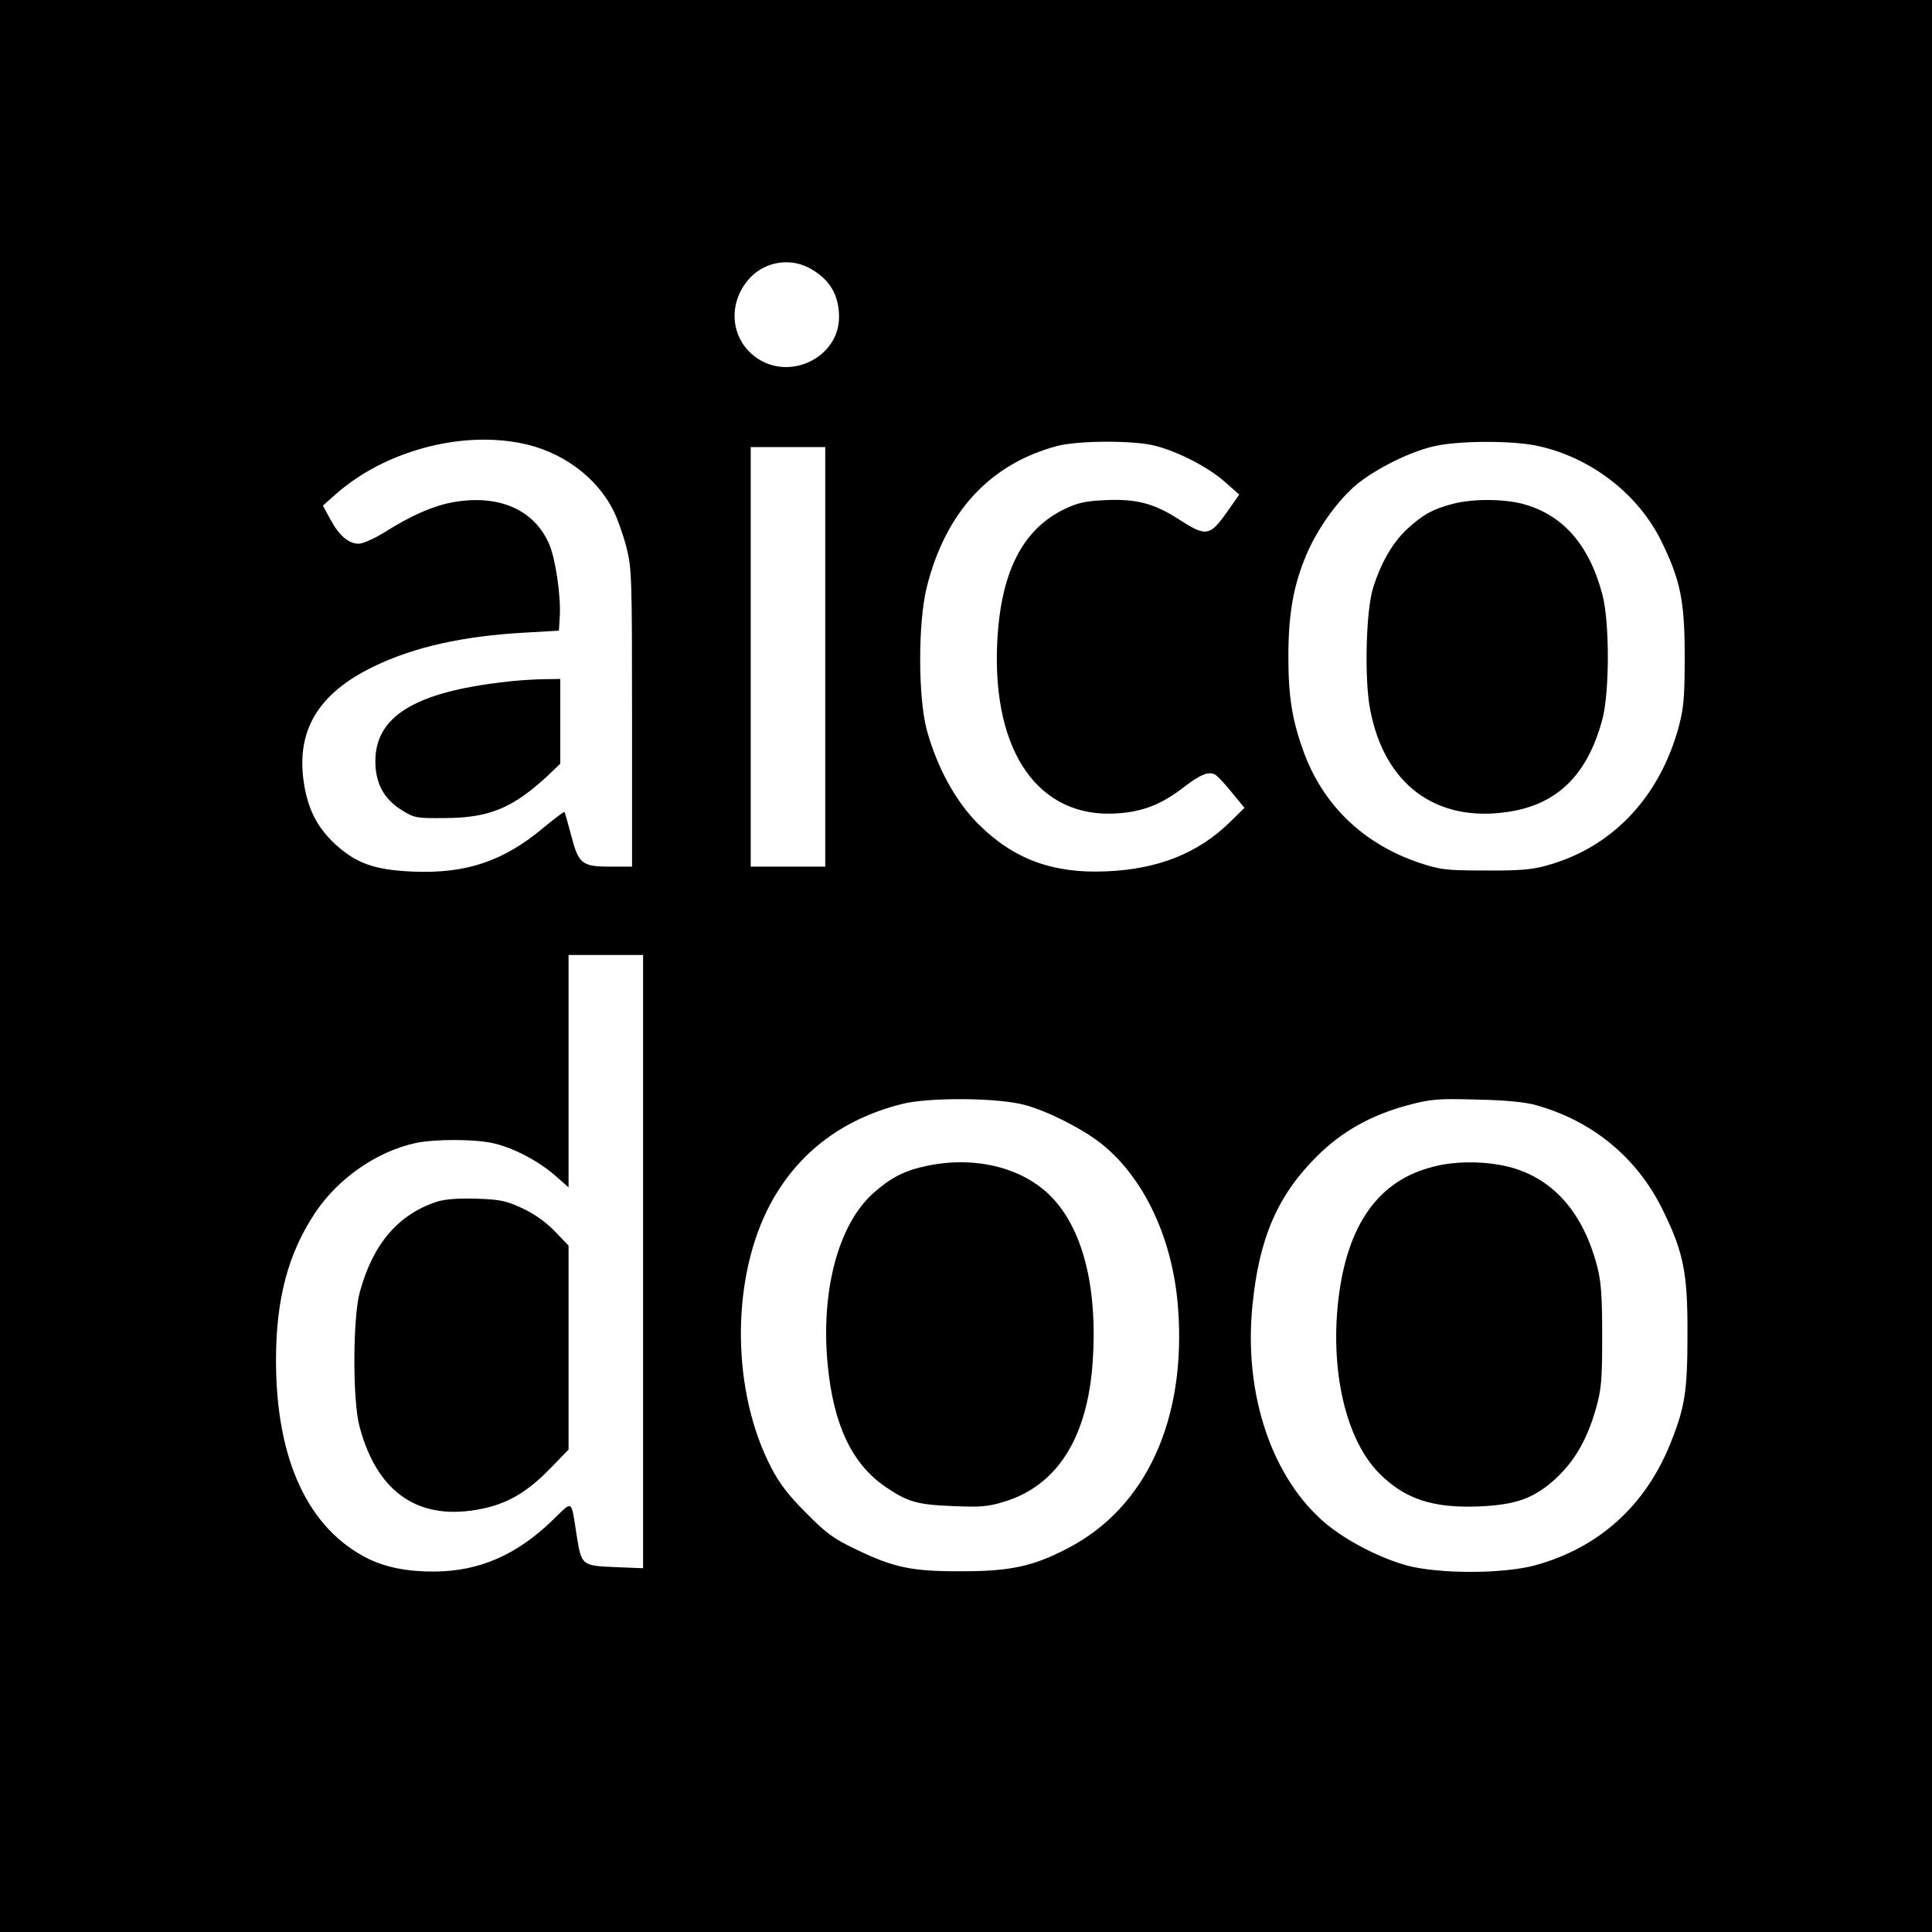 <?xml version="1.0" standalone="no"?>
<!DOCTYPE svg PUBLIC "-//W3C//DTD SVG 20010904//EN"
 "http://www.w3.org/TR/2001/REC-SVG-20010904/DTD/svg10.dtd">
<svg version="1.0" xmlns="http://www.w3.org/2000/svg"
 width="700pt" height="700pt" viewBox="0 0 700 700"
 preserveAspectRatio="xMidYMid meet">
<g transform="translate(0,700) scale(0.1,-0.1)"
fill="#000000" stroke="none">
<path d="M0 3500 l0 -3500 3500 0 3500 0 0 3500 0 3500 -3500 0 -3500 0 0
-3500z m2928 2531 c76 -39 112 -97 112 -180 0 -141 -169 -230 -292 -152 -102
65 -116 203 -30 295 54 57 141 72 210 37z m-1044 -636 c149 -28 279 -123 340
-248 14 -28 35 -88 46 -131 19 -75 20 -111 20 -618 l0 -538 -79 0 c-103 0
-115 10 -142 115 -12 44 -22 81 -24 83 -2 2 -36 -24 -76 -57 -144 -121 -280
-167 -472 -159 -140 6 -205 29 -282 99 -67 62 -101 130 -115 229 -26 186 55
319 254 415 146 71 326 111 550 123 l121 7 3 49 c5 74 -15 210 -38 264 -54
125 -181 181 -345 153 -74 -13 -155 -48 -254 -111 -36 -22 -77 -40 -91 -40
-37 0 -71 29 -103 88 l-27 50 47 42 c174 153 443 228 667 185z m2301 -10 c83
-21 192 -77 253 -131 l52 -46 -42 -60 c-65 -92 -77 -94 -178 -29 -88 57 -154
74 -263 69 -74 -3 -103 -10 -149 -32 -154 -74 -233 -230 -245 -486 -18 -397
152 -637 436 -617 92 6 160 33 239 94 61 47 92 60 115 46 8 -4 35 -33 60 -64
l46 -56 -52 -51 c-115 -113 -260 -171 -447 -179 -195 -9 -338 44 -466 172 -82
82 -149 205 -186 340 -32 119 -32 392 0 518 68 272 229 446 472 511 75 20 278
21 355 1z m1388 -1 c192 -42 362 -174 446 -344 70 -143 85 -217 85 -420 0
-149 -4 -187 -22 -255 -71 -258 -244 -438 -482 -502 -49 -14 -102 -18 -220
-17 -140 0 -162 3 -235 27 -204 68 -351 209 -422 404 -41 113 -55 198 -55 343
0 155 18 257 64 367 40 96 115 201 185 259 72 58 197 120 283 138 90 20 284
20 373 0z m-2583 -764 l0 -760 -135 0 -135 0 0 760 0 760 135 0 135 0 0 -760z
m-660 -2191 l0 -1111 -101 4 c-120 5 -122 6 -139 111 -22 139 -12 132 -89 58
-129 -125 -265 -184 -426 -185 -97 -1 -176 15 -240 46 -218 108 -335 358 -335
719 0 223 44 388 142 535 84 126 225 223 366 253 68 14 206 14 274 0 73 -15
167 -64 228 -117 l50 -44 0 421 0 421 135 0 135 0 0 -1111z m1385 567 c84 -23
209 -87 277 -141 154 -124 257 -344 276 -590 32 -406 -115 -727 -398 -874
-126 -66 -208 -84 -385 -84 -180 -1 -247 13 -385 80 -80 38 -108 59 -180 132
-63 63 -97 107 -127 166 -140 271 -145 663 -13 931 98 197 264 328 488 384 98
25 351 23 447 -4z m1850 0 c207 -58 368 -192 460 -381 75 -153 90 -228 89
-450 0 -205 -9 -263 -61 -393 -91 -228 -261 -381 -493 -444 -118 -31 -346 -31
-463 0 -97 27 -214 87 -290 149 -198 164 -302 471 -269 795 24 242 91 397 233
538 91 91 197 150 331 186 84 22 108 24 248 20 105 -2 174 -9 215 -20z"/>
<path d="M1827 4529 c-324 -37 -467 -125 -467 -287 0 -80 31 -137 95 -177 47
-29 53 -30 159 -29 159 1 243 36 369 152 l47 45 0 153 0 154 -67 -1 c-38 -1
-99 -5 -136 -10z"/>
<path d="M5262 5174 c-72 -19 -107 -39 -165 -92 -52 -49 -94 -122 -122 -212
-26 -82 -32 -330 -11 -439 51 -272 237 -411 497 -373 181 26 291 134 345 337
26 99 26 351 0 450 -48 182 -144 291 -291 330 -73 18 -182 18 -253 -1z"/>
<path d="M1583 2646 c-140 -46 -231 -152 -279 -326 -26 -92 -27 -396 -1 -490
65 -243 219 -344 446 -296 94 20 164 62 247 148 l64 66 0 369 0 370 -50 52
c-32 33 -74 63 -117 83 -58 27 -79 32 -167 35 -67 2 -115 -2 -143 -11z"/>
<path d="M3354 2775 c-79 -17 -128 -43 -191 -99 -126 -114 -190 -354 -164
-622 21 -217 88 -358 209 -441 81 -55 114 -65 249 -70 95 -4 123 -2 181 16
192 58 302 231 321 506 18 257 -31 466 -138 586 -102 116 -284 164 -467 124z"/>
<path d="M5198 2774 c-202 -48 -317 -209 -349 -484 -30 -262 29 -509 149 -629
93 -93 194 -126 363 -119 134 6 199 30 278 103 67 63 111 139 143 250 20 71
23 101 23 265 0 149 -4 199 -19 255 -55 207 -175 332 -350 364 -78 14 -167 13
-238 -5z"/>
</g>
</svg>
